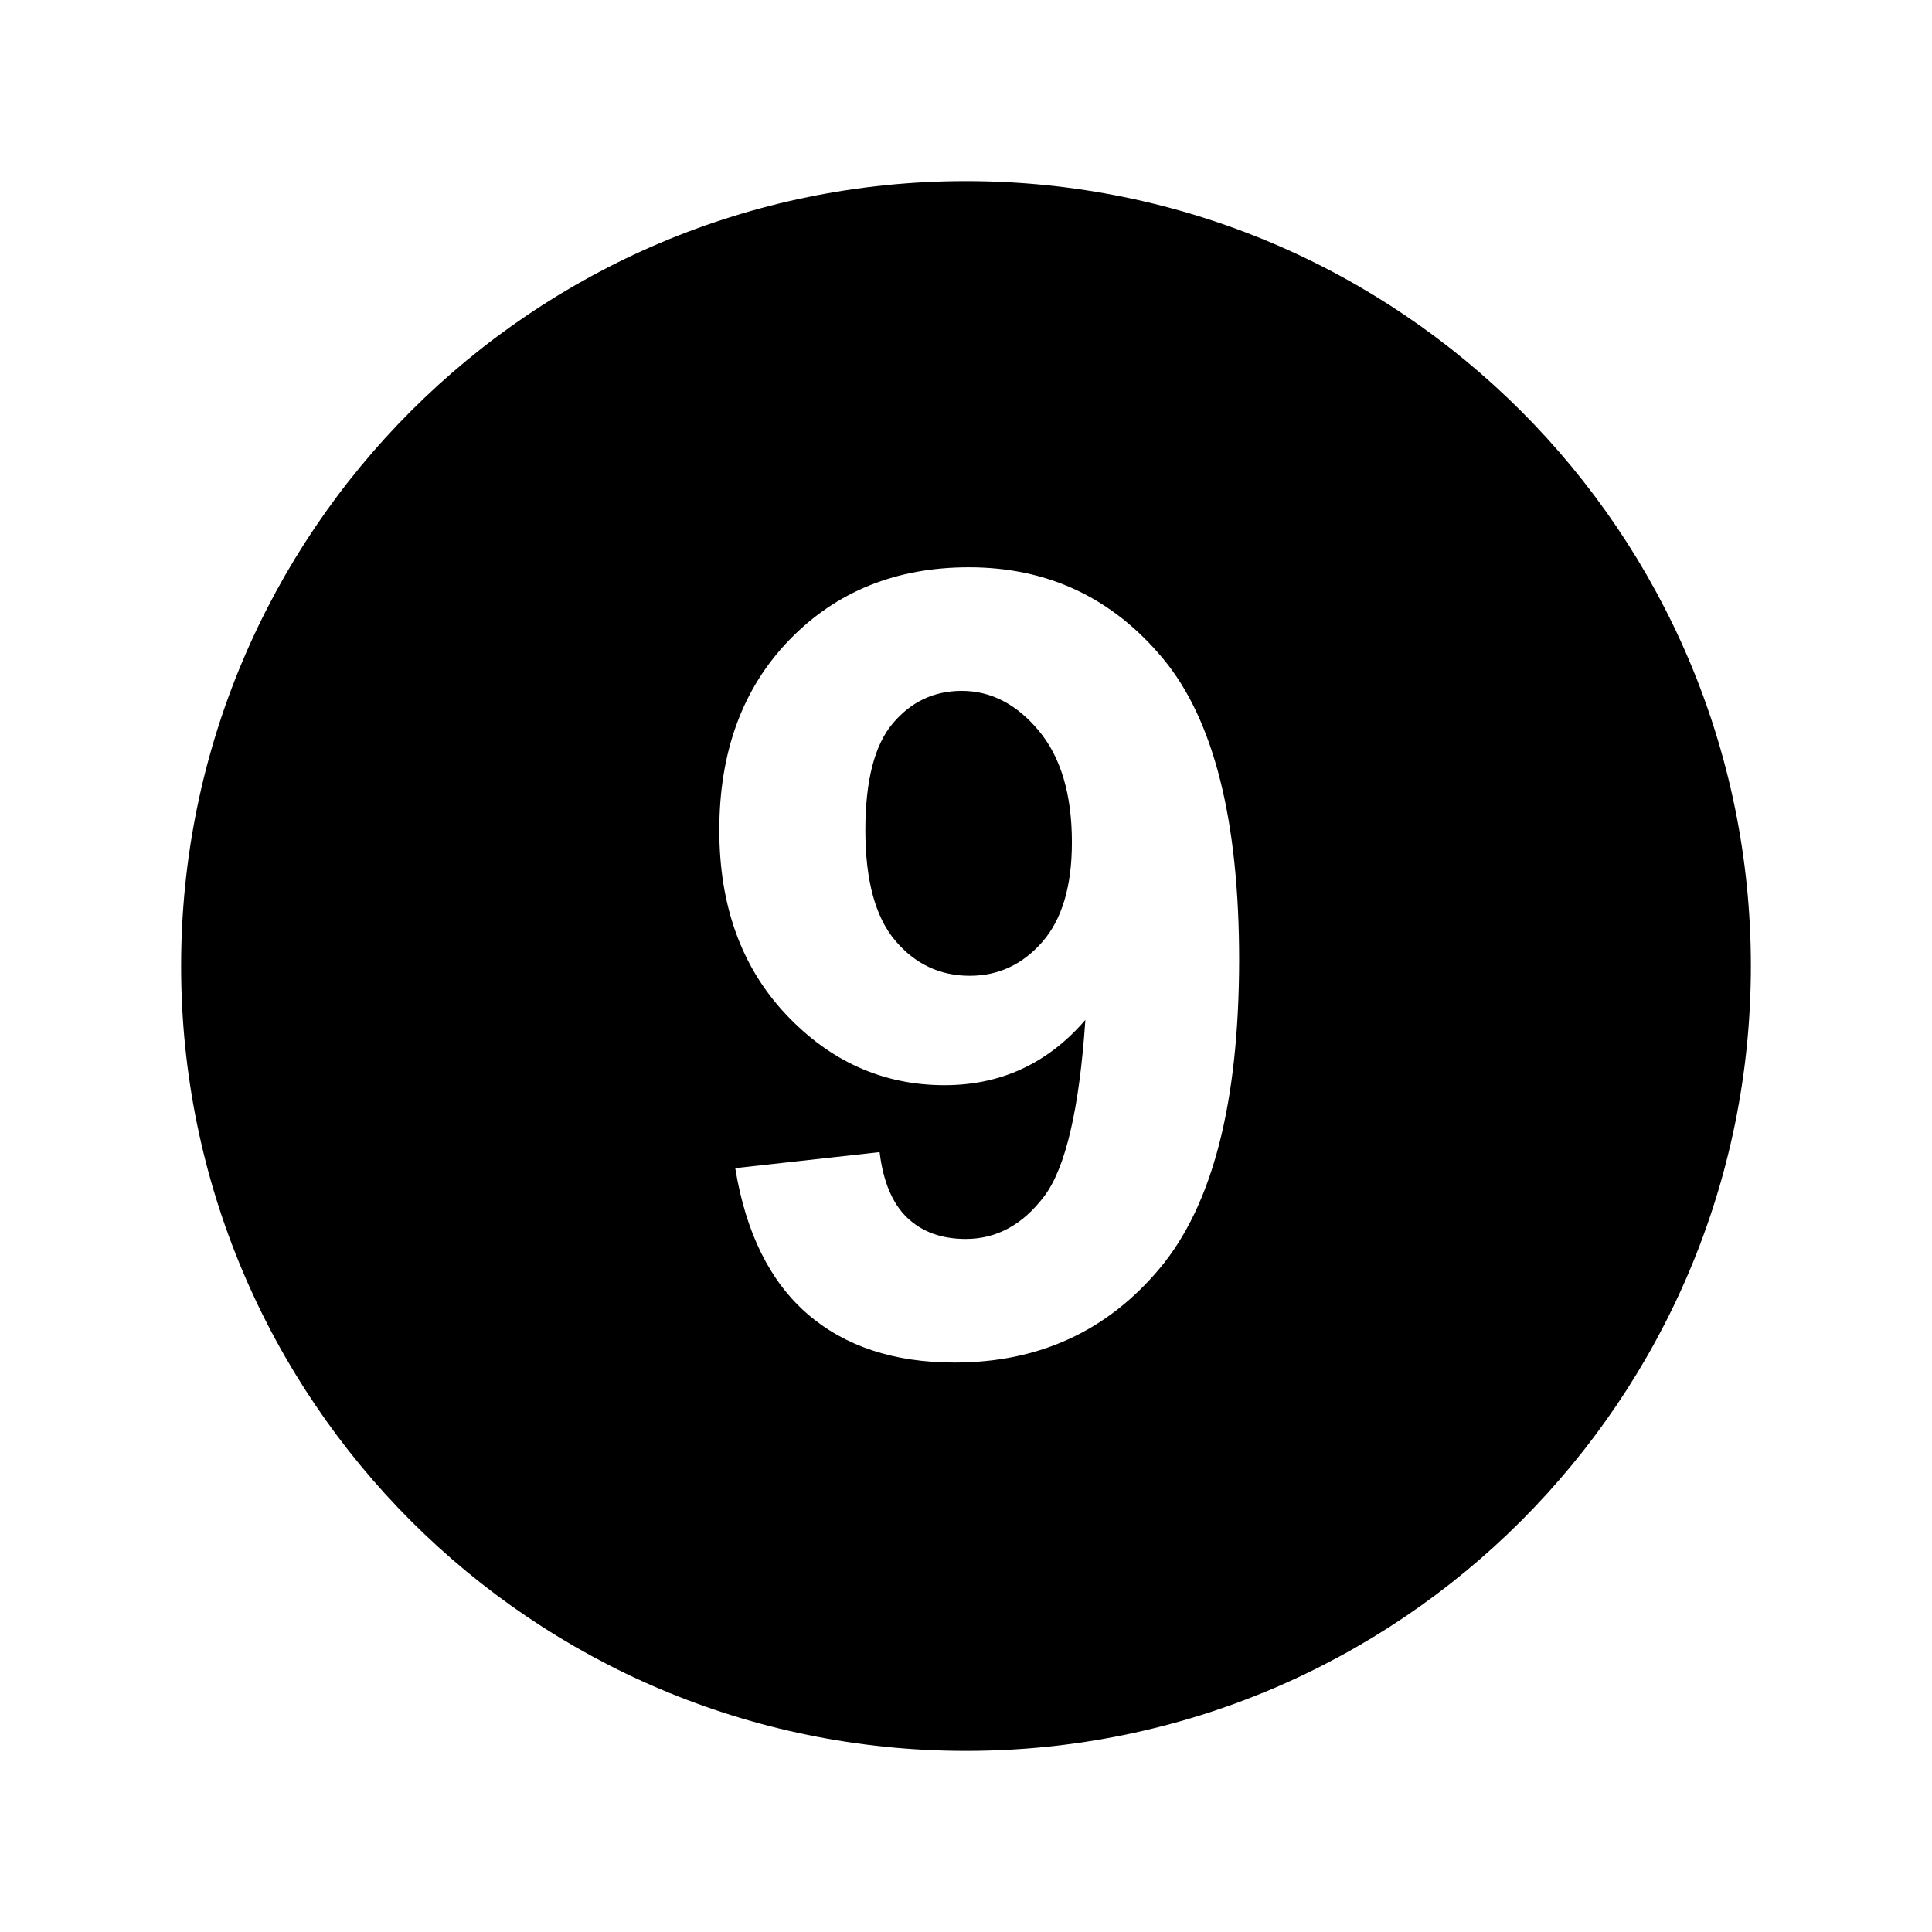 <?xml version="1.0" encoding="utf-8"?>

<svg fill="#000000" width="800px" height="800px" viewBox="0 0 32 32" version="1.1" xmlns="http://www.w3.org/2000/svg">
<title>number18</title>
<path d="M15.93 11.443c-0.459 0-0.84 0.18-1.143 0.539s-0.454 0.949-0.454 1.768c0 0.83 0.165 1.439 0.494 1.828 0.329 0.39 0.741 0.584 1.234 0.584 0.477 0 0.878-0.188 1.204-0.562s0.489-0.924 0.489-1.649c0-0.795-0.184-1.412-0.551-1.851s-0.792-0.657-1.273-0.657zM16 3c-7.18 0-13 5.82-13 13s5.82 13 13 13 13-5.82 13-13-5.82-13-13-13zM19.213 21.003c-0.871 1.044-2.006 1.565-3.403 1.565-1.007 0-1.819-0.27-2.439-0.807-0.62-0.539-1.018-1.343-1.193-2.413l2.391-0.265c0.059 0.488 0.211 0.85 0.456 1.085s0.568 0.353 0.972 0.353c0.508 0 0.94-0.234 1.297-0.705 0.355-0.471 0.583-1.444 0.683-2.923-0.622 0.721-1.399 1.081-2.332 1.081-1.015 0-1.891-0.391-2.627-1.172-0.736-0.782-1.104-1.799-1.104-3.052 0-1.305 0.389-2.357 1.165-3.156s1.767-1.198 2.969-1.198c1.307 0 2.38 0.506 3.219 1.517 0.838 1.011 1.257 2.675 1.257 4.99-0.003 2.357-0.439 4.056-1.311 5.1z"></path>
</svg>